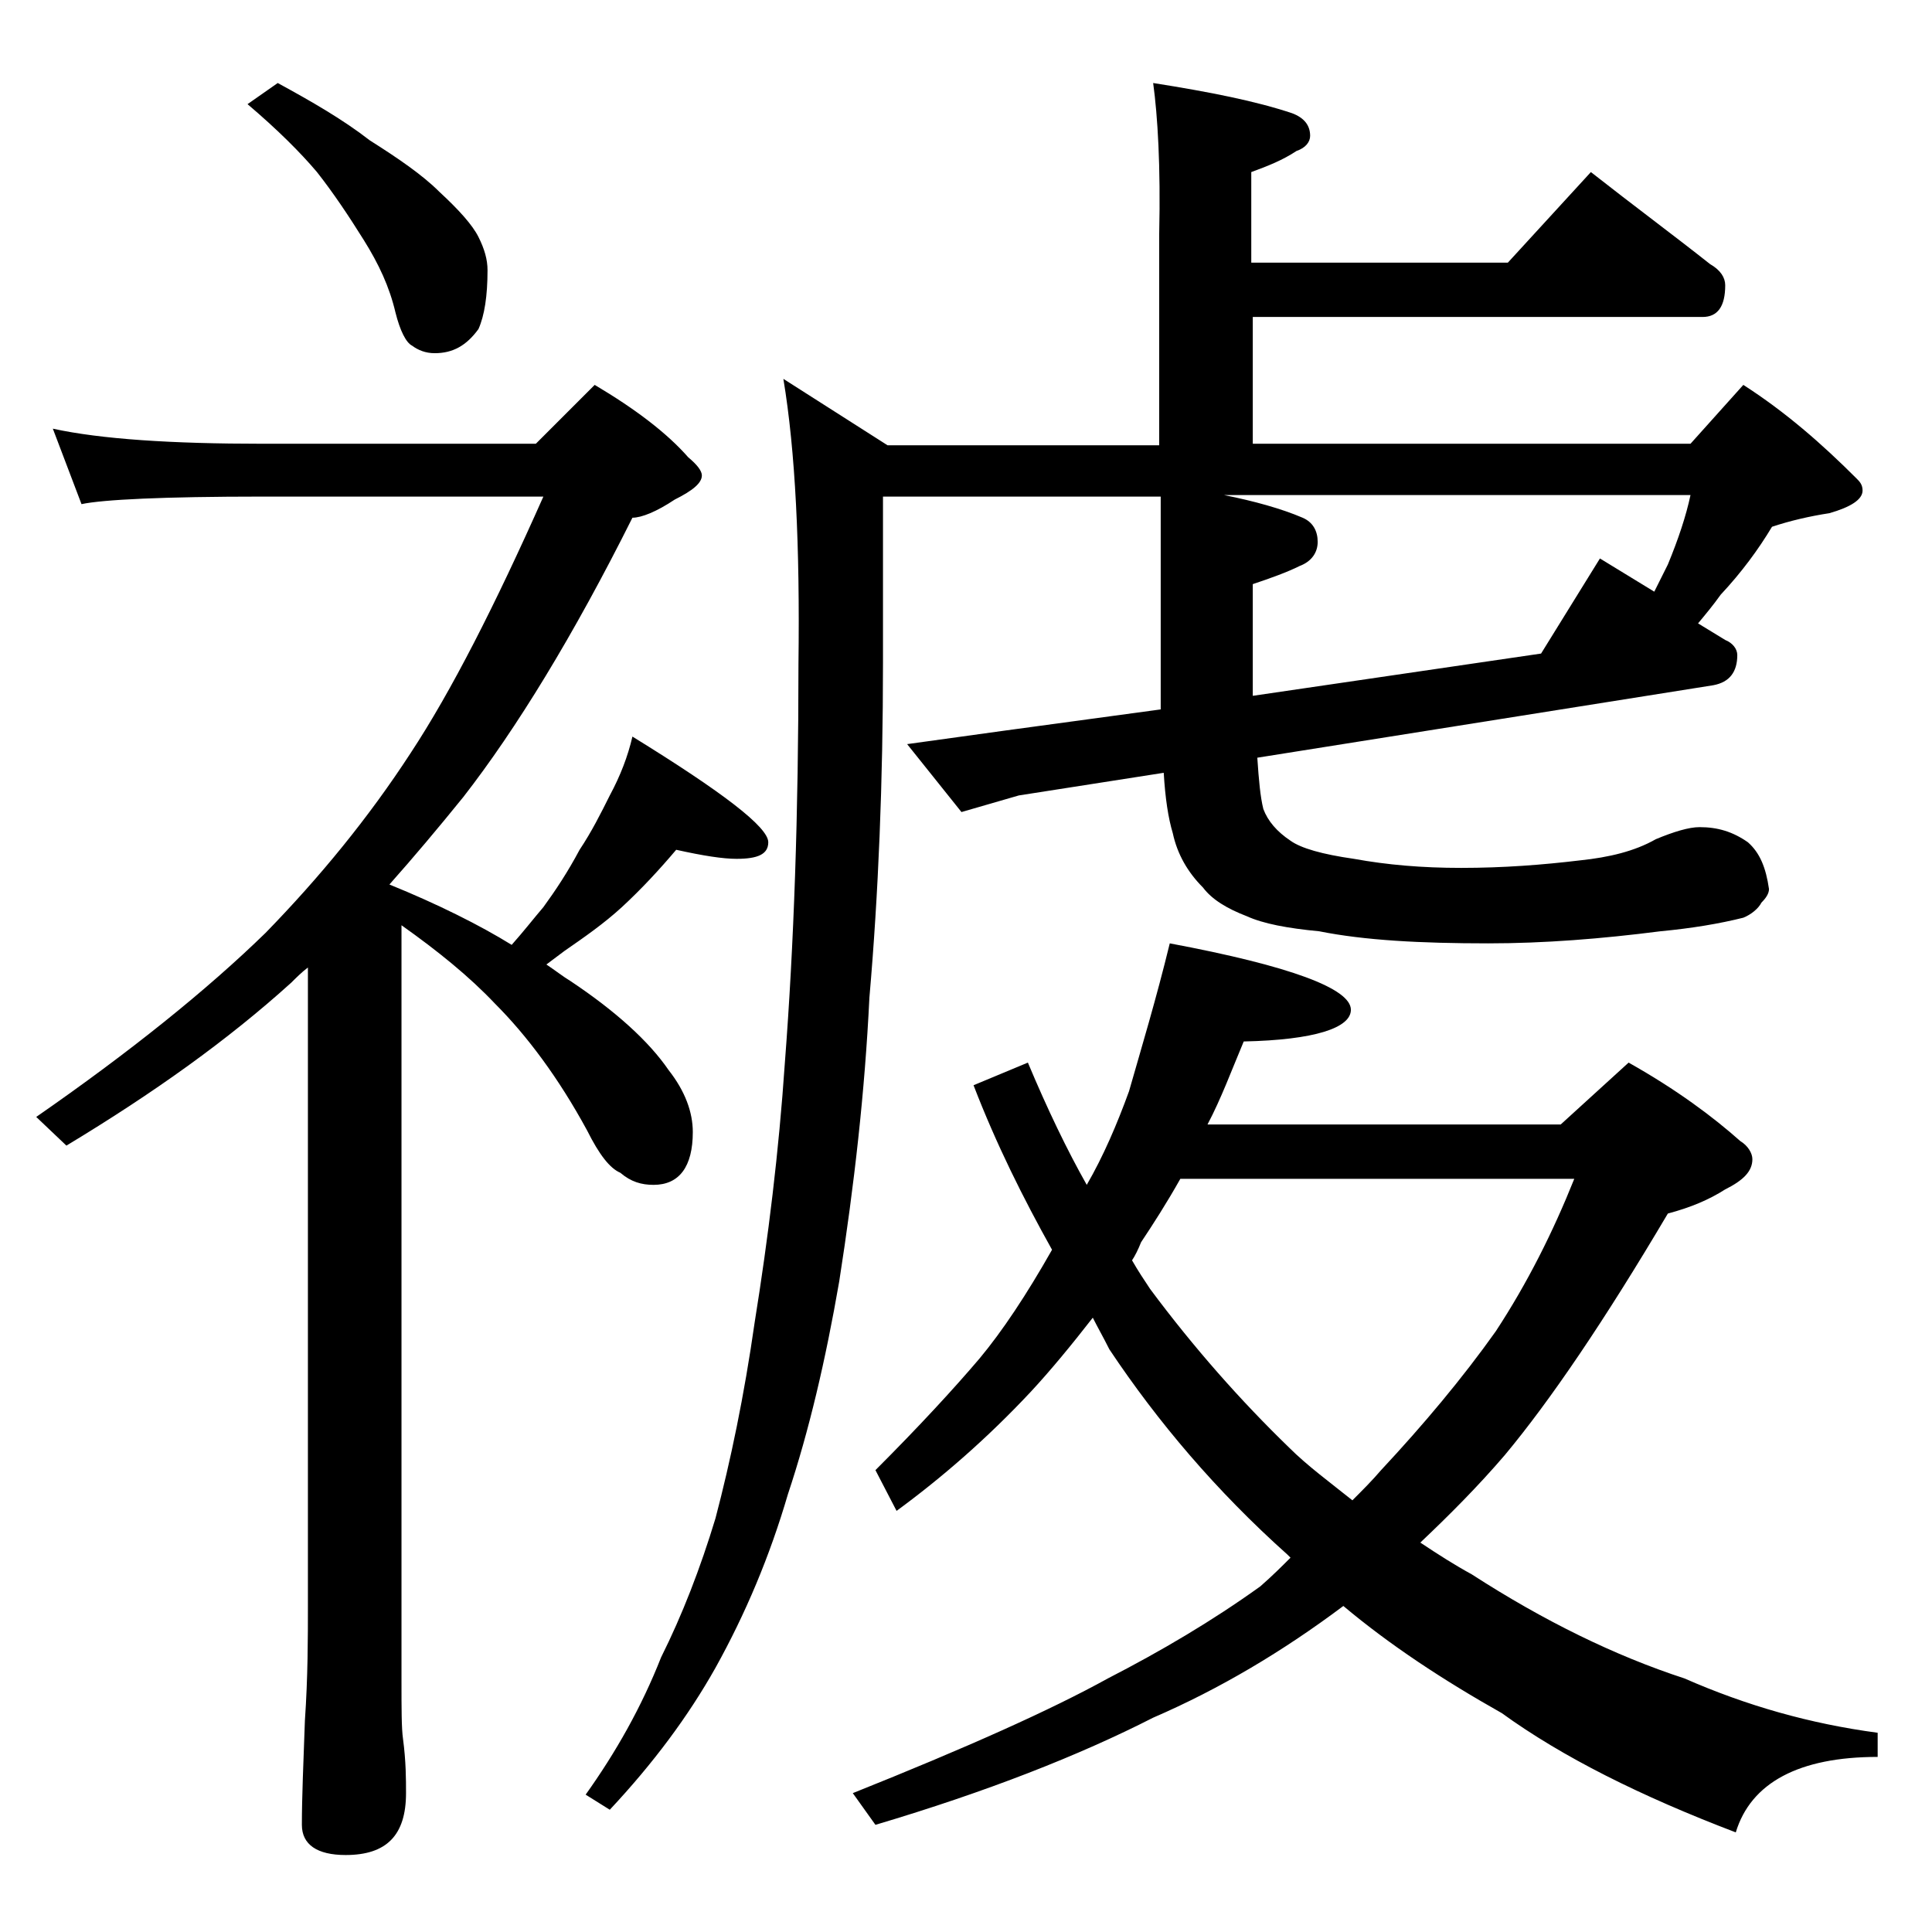 <?xml version="1.0" encoding="utf-8"?>
<!-- Generator: Adobe Illustrator 18.0.0, SVG Export Plug-In . SVG Version: 6.00 Build 0)  -->
<!DOCTYPE svg PUBLIC "-//W3C//DTD SVG 1.1//EN" "http://www.w3.org/Graphics/SVG/1.1/DTD/svg11.dtd">
<svg version="1.1" id="Layer_1" xmlns="http://www.w3.org/2000/svg" xmlns:xlink="http://www.w3.org/1999/xlink" x="0px" y="0px"
	 viewBox="0 0 128 128" enable-background="new 0 0 128 128" xml:space="preserve">
<path d="M3.5,28.4c3.2,0.7,7.9,1,13.9,1h18.1l3.9-3.9c2.7,1.6,4.8,3.2,6.2,4.8c0.6,0.5,0.9,0.9,0.9,1.2c0,0.5-0.6,1-1.8,1.6
	c-1.2,0.8-2.2,1.2-2.8,1.2c-3.9,7.8-7.7,14-11.2,18.5c-1.7,2.1-3.3,4-4.9,5.8c3.2,1.3,6,2.7,8.1,4c0.8-0.9,1.5-1.8,2.1-2.5
	c0.8-1.1,1.6-2.3,2.4-3.8c0.8-1.2,1.4-2.4,2-3.6c0.7-1.3,1.2-2.6,1.5-3.9c6,3.7,9,6,9,7c0,0.8-0.7,1.1-2.1,1.1c-0.9,0-2.2-0.2-4-0.6
	c-1.1,1.3-2.3,2.6-3.6,3.8c-1.2,1.1-2.5,2-3.8,2.9c-0.4,0.3-0.8,0.6-1.2,0.9c0.6,0.4,1.1,0.8,1.6,1.1c3,2,5.2,4,6.5,5.9
	c1.1,1.4,1.6,2.8,1.6,4.1c0,2.3-0.9,3.5-2.6,3.5c-0.8,0-1.5-0.2-2.2-0.8c-0.7-0.3-1.4-1.2-2.2-2.8c-1.9-3.5-4-6.3-6.1-8.4
	c-1.7-1.8-3.8-3.5-6.2-5.2v50.1c0,1.8,0,3.1,0.1,3.8c0.2,1.5,0.2,2.7,0.2,3.6c0,2.8-1.3,4.1-4,4.1c-1.9,0-2.9-0.7-2.9-2
	c0-1.8,0.1-4.1,0.2-6.9c0.2-2.9,0.2-5.5,0.2-7.6V64.1c-0.4,0.3-0.8,0.7-1.1,1c-4.2,3.8-9.1,7.3-14.9,10.8L2.4,74
	c6.2-4.3,11.3-8.4,15.2-12.2c3.6-3.7,6.8-7.6,9.6-11.9c2.7-4.1,5.6-9.8,8.8-17H17.4c-6.6,0-10.6,0.2-12,0.5L3.5,28.4z M18.4,5.5
	c2.2,1.2,4.3,2.4,6.1,3.8c1.9,1.2,3.5,2.3,4.6,3.4c1.3,1.2,2.2,2.2,2.6,3c0.4,0.8,0.6,1.5,0.6,2.2c0,1.7-0.2,3-0.6,3.9
	c-0.8,1.1-1.7,1.6-2.9,1.6c-0.6,0-1.1-0.2-1.5-0.5c-0.4-0.2-0.8-1-1.1-2.2c-0.4-1.7-1.1-3.2-2.1-4.8c-1-1.6-2-3.1-3.1-4.5
	c-1.1-1.3-2.6-2.8-4.6-4.5L18.4,5.5z M76.4,5.5c3.8,0.6,6.8,1.2,9.2,2c0.8,0.3,1.2,0.8,1.2,1.5c0,0.4-0.3,0.8-0.9,1
	c-0.9,0.6-1.9,1-3,1.4v6h17l5.5-6c2.8,2.2,5.5,4.2,7.9,6.1c0.7,0.4,1,0.9,1,1.4c0,1.4-0.5,2.1-1.5,2.1H83v8.4h29l3.5-3.9
	c2.8,1.8,5.2,3.9,7.5,6.2c0.2,0.2,0.4,0.4,0.4,0.8c0,0.6-0.8,1.1-2.2,1.5c-1.3,0.2-2.6,0.5-3.8,0.9c-0.9,1.5-2,3-3.4,4.5
	c-0.5,0.7-1,1.3-1.5,1.9l1.8,1.1c0.5,0.2,0.8,0.6,0.8,1c0,1.1-0.5,1.8-1.6,2l-30.2,4.8c0.1,1.5,0.2,2.6,0.4,3.4
	c0.3,0.8,0.9,1.5,1.8,2.1c0.7,0.5,2.1,0.9,4.2,1.2c2.2,0.4,4.5,0.6,7.1,0.6c2.8,0,5.4-0.2,7.9-0.5c1.9-0.2,3.6-0.6,5-1.4
	c1.2-0.5,2.2-0.8,2.9-0.8c1.2,0,2.2,0.3,3.2,1c0.8,0.7,1.2,1.7,1.4,3.1c0,0.3-0.2,0.6-0.5,0.9c-0.2,0.4-0.7,0.8-1.2,1
	c-1.6,0.4-3.4,0.7-5.5,0.9c-3.9,0.5-7.7,0.8-11.4,0.8c-4.5,0-8.2-0.2-11.2-0.8c-2.1-0.2-3.7-0.5-4.8-1c-1.3-0.5-2.3-1.1-2.9-1.9
	c-1-1-1.7-2.2-2-3.6c-0.3-1-0.5-2.3-0.6-4l-9.6,1.5l-3.8,1.1l-3.6-4.5l6.5-0.9L76.9,47V32.9H58.5v11c0,7.9-0.3,15.3-0.9,22.2
	c-0.3,6.2-1,12.4-2,18.8c-0.9,5.2-2,9.9-3.4,14.1c-1.2,4.1-2.8,7.9-4.8,11.5c-1.8,3.2-4.1,6.3-7,9.4l-1.6-1c2-2.8,3.7-5.8,5-9.1
	c1.4-2.8,2.6-5.9,3.6-9.2c1-3.8,1.9-8.1,2.6-13c0.9-5.6,1.6-11.3,2-17.2c0.6-7.8,0.9-16.5,0.9-26.4c0.1-7.8-0.2-14.1-1-18.9l6.9,4.4
	h18V15.5C76.9,11,76.7,7.7,76.4,5.5z M77.5,62.5c8,1.5,12,3,12,4.4c0,1.2-2.4,2-7.1,2.1c-0.8,1.9-1.5,3.8-2.4,5.5h23.4l4.5-4.1
	c3.2,1.8,5.6,3.6,7.4,5.2c0.5,0.3,0.8,0.8,0.8,1.2c0,0.8-0.6,1.4-1.8,2c-1.1,0.7-2.3,1.2-3.8,1.6c-4.2,7.1-7.8,12.4-10.8,16
	c-1.8,2.1-3.7,4-5.6,5.8c1.2,0.8,2.3,1.5,3.4,2.1c4.8,3.1,9.5,5.4,14.1,6.9c4.1,1.8,8.3,3,12.8,3.6v1.6c-5.2,0-8.4,1.7-9.4,5
	c-6.3-2.4-11.5-5-15.5-7.9c-3.9-2.2-7.4-4.5-10.5-7.1c-4,3-8.2,5.5-12.6,7.4c-4.9,2.5-11,4.9-18.4,7.1l-1.5-2.1
	c7.5-3,13.1-5.5,16.9-7.6c3.5-1.8,6.9-3.8,10.1-6.1c0.8-0.7,1.4-1.3,2-1.9l-0.2-0.2c-4.7-4.2-8.6-8.8-11.8-13.6
	c-0.4-0.8-0.8-1.5-1.1-2.1c-1.4,1.8-2.8,3.5-4.1,4.9c-2.9,3.1-5.9,5.7-8.9,7.9L58,97.4c2.9-2.9,5.2-5.4,6.9-7.4
	c1.5-1.8,3.1-4.2,4.8-7.2c-1.9-3.4-3.7-7-5.2-10.9l3.6-1.5c1.3,3.1,2.6,5.8,3.9,8.1c1.1-1.9,2-4,2.8-6.2
	C75.6,69.5,76.6,66.2,77.5,62.5z M75,83.5c0.4,0.7,0.8,1.3,1.2,1.9c2.9,3.9,6,7.4,9.2,10.5c1.2,1.2,2.7,2.3,4.2,3.5
	c0.7-0.7,1.3-1.3,1.9-2c2.8-3,5.4-6.1,7.6-9.2c2.1-3.2,3.8-6.6,5.2-10.1H78.2c-0.9,1.6-1.8,3-2.6,4.2C75.4,82.8,75.2,83.2,75,83.5z
	 M83,46.1l19.1-2.8L106,37l3.6,2.2c0.3-0.6,0.6-1.2,0.9-1.8c0.7-1.7,1.2-3.2,1.5-4.6H81.1c2,0.4,3.8,0.9,5.2,1.5
	c0.7,0.3,1,0.9,1,1.6s-0.4,1.3-1.2,1.6c-0.8,0.4-1.9,0.8-3.1,1.2V46.1z"/>
</svg>
